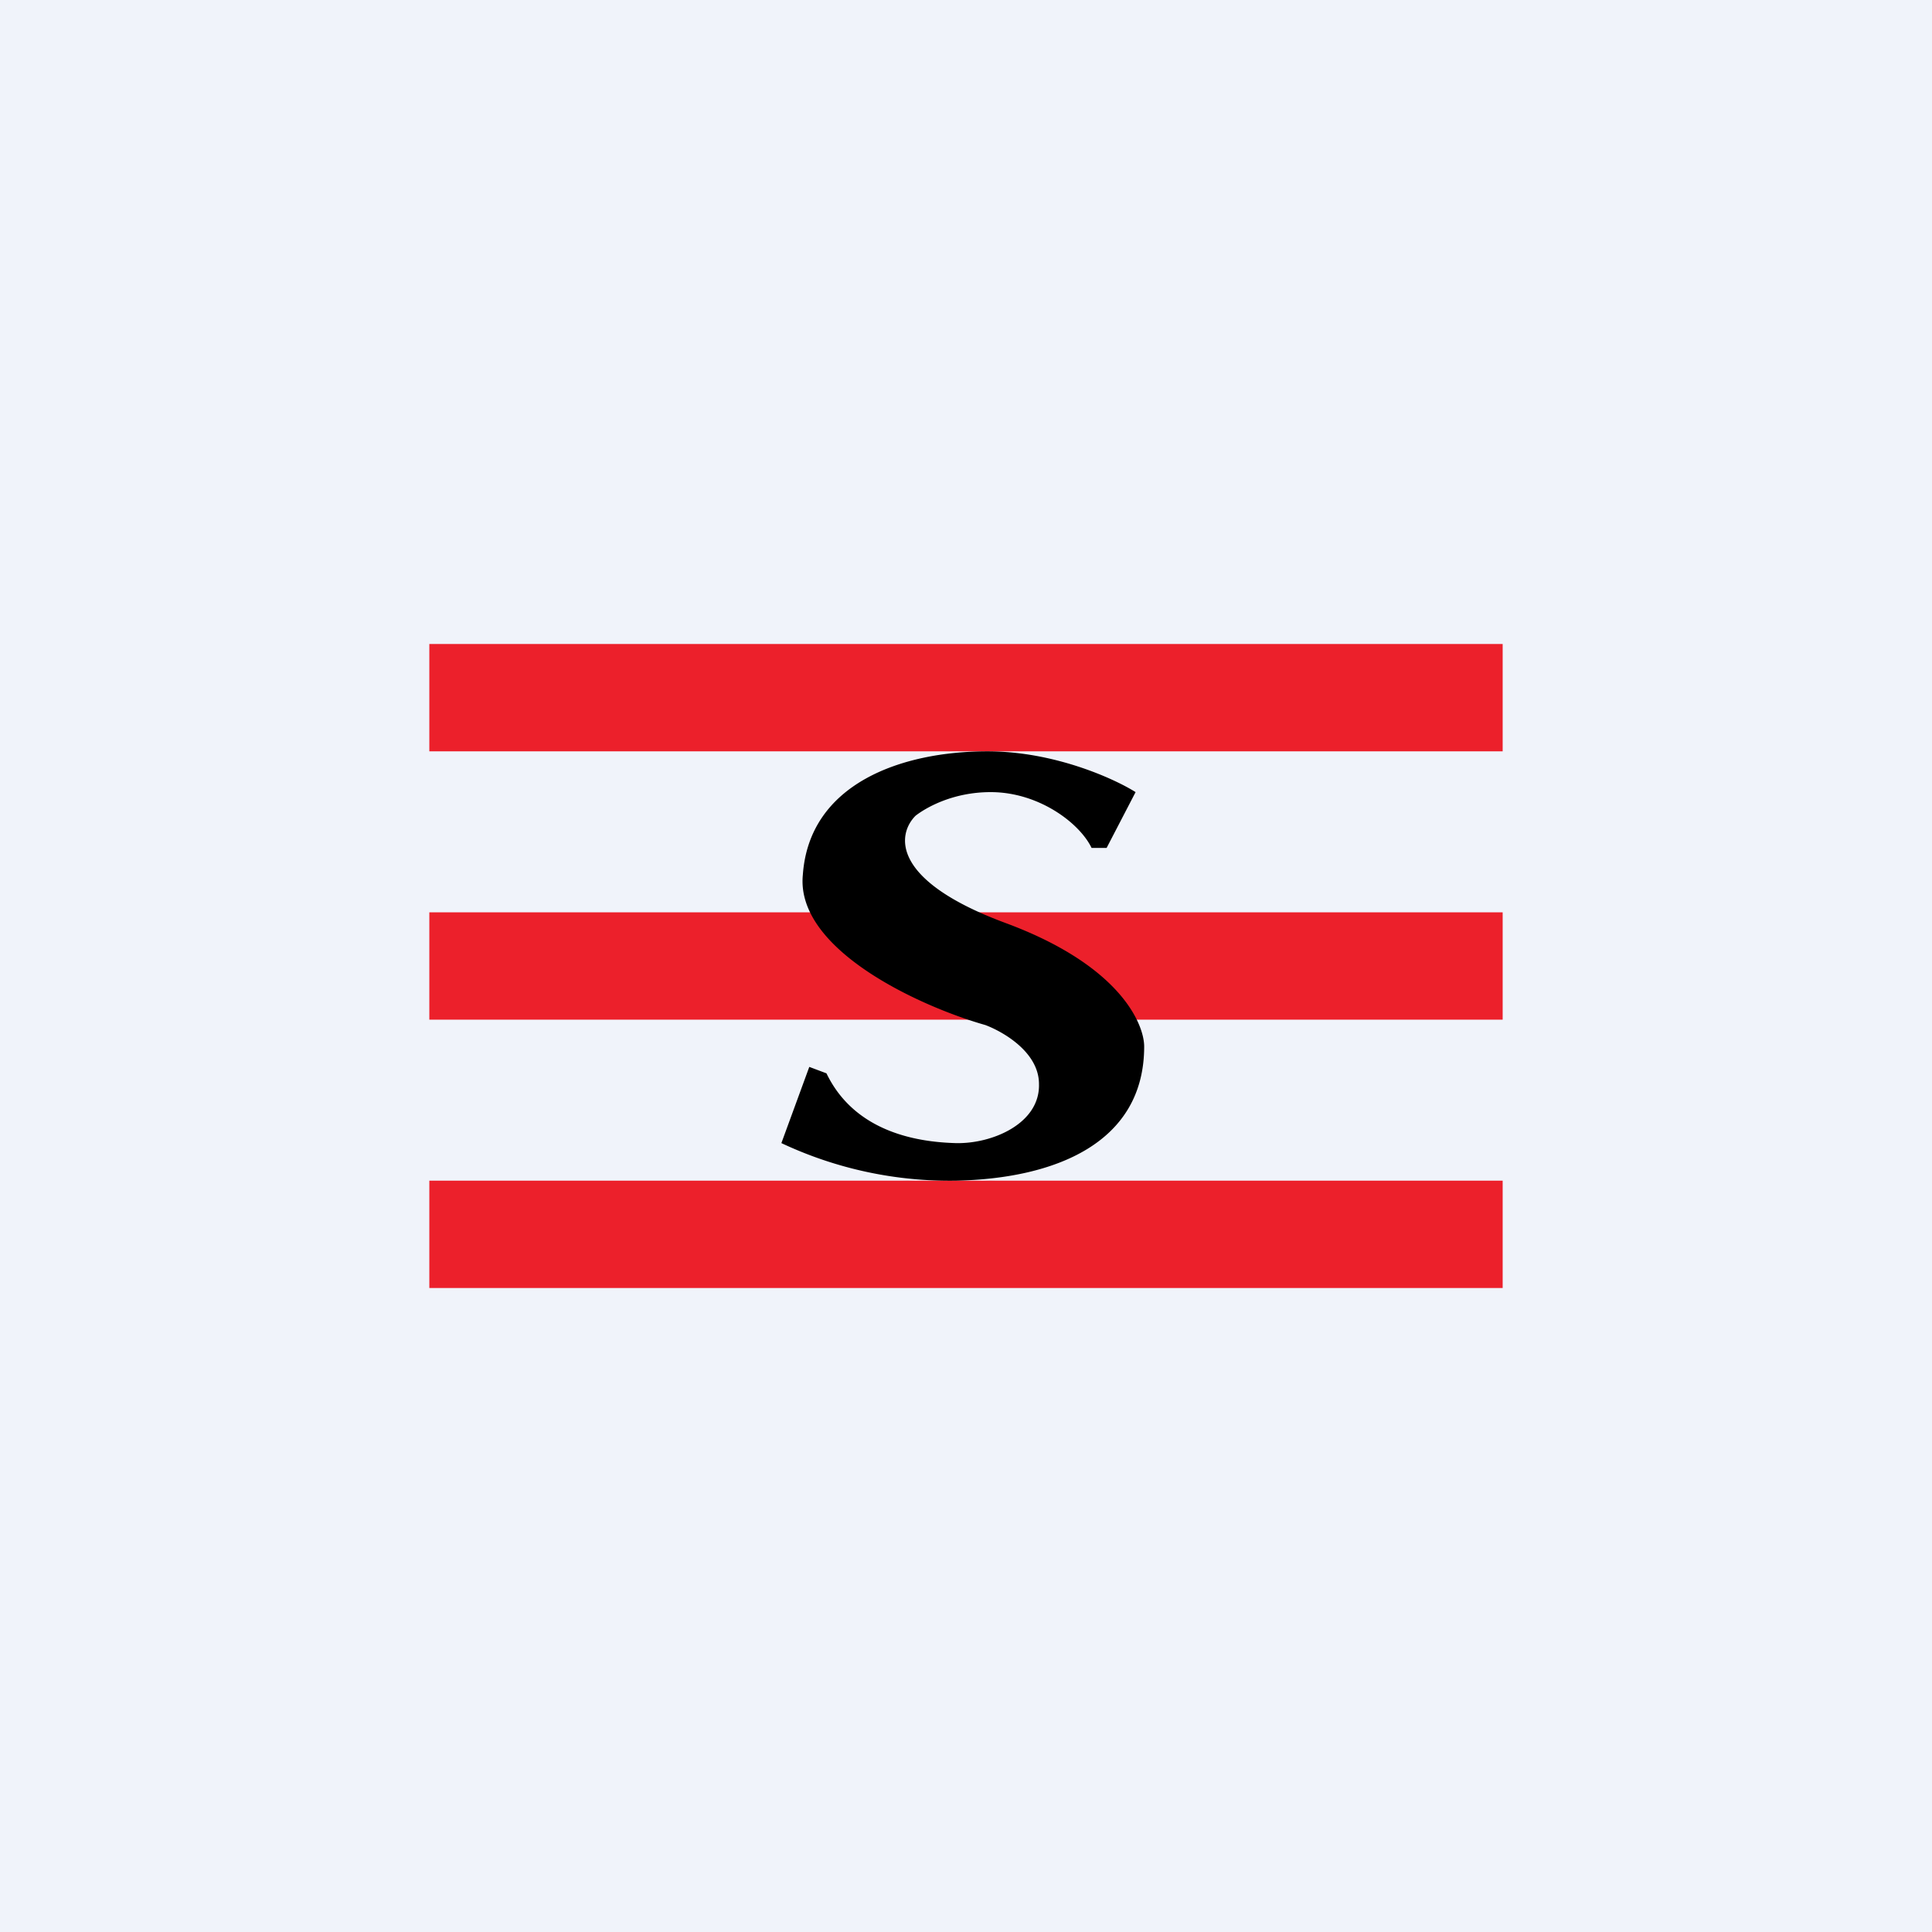 <!-- by TradingView --><svg xmlns="http://www.w3.org/2000/svg" width="18" height="18" viewBox="0 0 18 18"><path fill="#F0F3FA" d="M0 0h18v18H0z"/><path d="M4 6h10v1H4V6zm0 2.5h10v1H4v-1zM14 11H4v1h10v-1z" fill="#EC202B"/><path d="M9.2 7c.63 0 1.19.26 1.38.38l-.27.52h-.14c-.11-.23-.49-.52-.94-.52-.36 0-.61.15-.7.22-.17.17-.24.6.84 1s1.29.95 1.29 1.15c0 .9-.83 1.23-1.75 1.25a3.68 3.68 0 0 1-1.63-.35l.26-.71.16.06c.27.56.87.64 1.2.65.34.01.79-.18.78-.55 0-.3-.34-.49-.5-.55-.6-.17-1.77-.7-1.7-1.4C7.54 7.3 8.4 7 9.2 7z"/></svg>